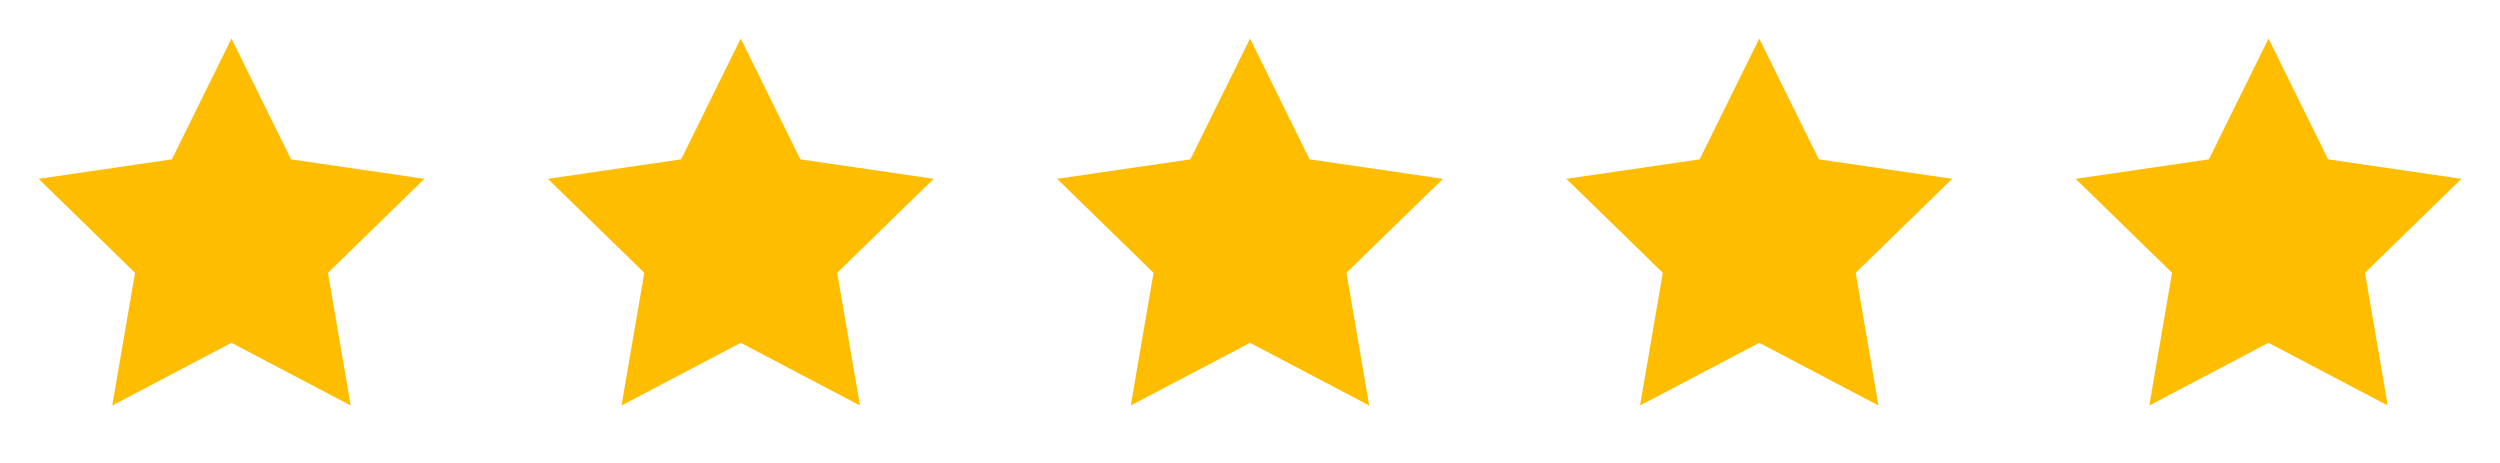 <?xml version="1.0" encoding="UTF-8"?> <svg xmlns="http://www.w3.org/2000/svg" width="108" height="20" viewBox="0 0 108 20" fill="none"><path d="M10 1.667L12.575 6.884L18.333 7.725L14.167 11.784L15.15 17.517L10 14.809L4.85 17.517L5.833 11.784L1.667 7.725L7.425 6.884L10 1.667Z" fill="#FFBD00"></path><path d="M32 1.667L34.575 6.884L40.333 7.725L36.167 11.784L37.15 17.517L32 14.809L26.85 17.517L27.833 11.784L23.667 7.725L29.425 6.884L32 1.667Z" fill="#FFBD00"></path><path d="M54 1.667L56.575 6.884L62.333 7.725L58.167 11.784L59.15 17.517L54 14.809L48.85 17.517L49.833 11.784L45.667 7.725L51.425 6.884L54 1.667Z" fill="#FFBD00"></path><path d="M76 1.667L78.575 6.884L84.333 7.725L80.167 11.784L81.15 17.517L76 14.809L70.85 17.517L71.833 11.784L67.667 7.725L73.425 6.884L76 1.667Z" fill="#FFBD00"></path><path d="M98 1.667L100.575 6.884L106.333 7.725L102.167 11.784L103.15 17.517L98 14.809L92.85 17.517L93.833 11.784L89.667 7.725L95.425 6.884L98 1.667Z" fill="#FFBD00"></path></svg> 